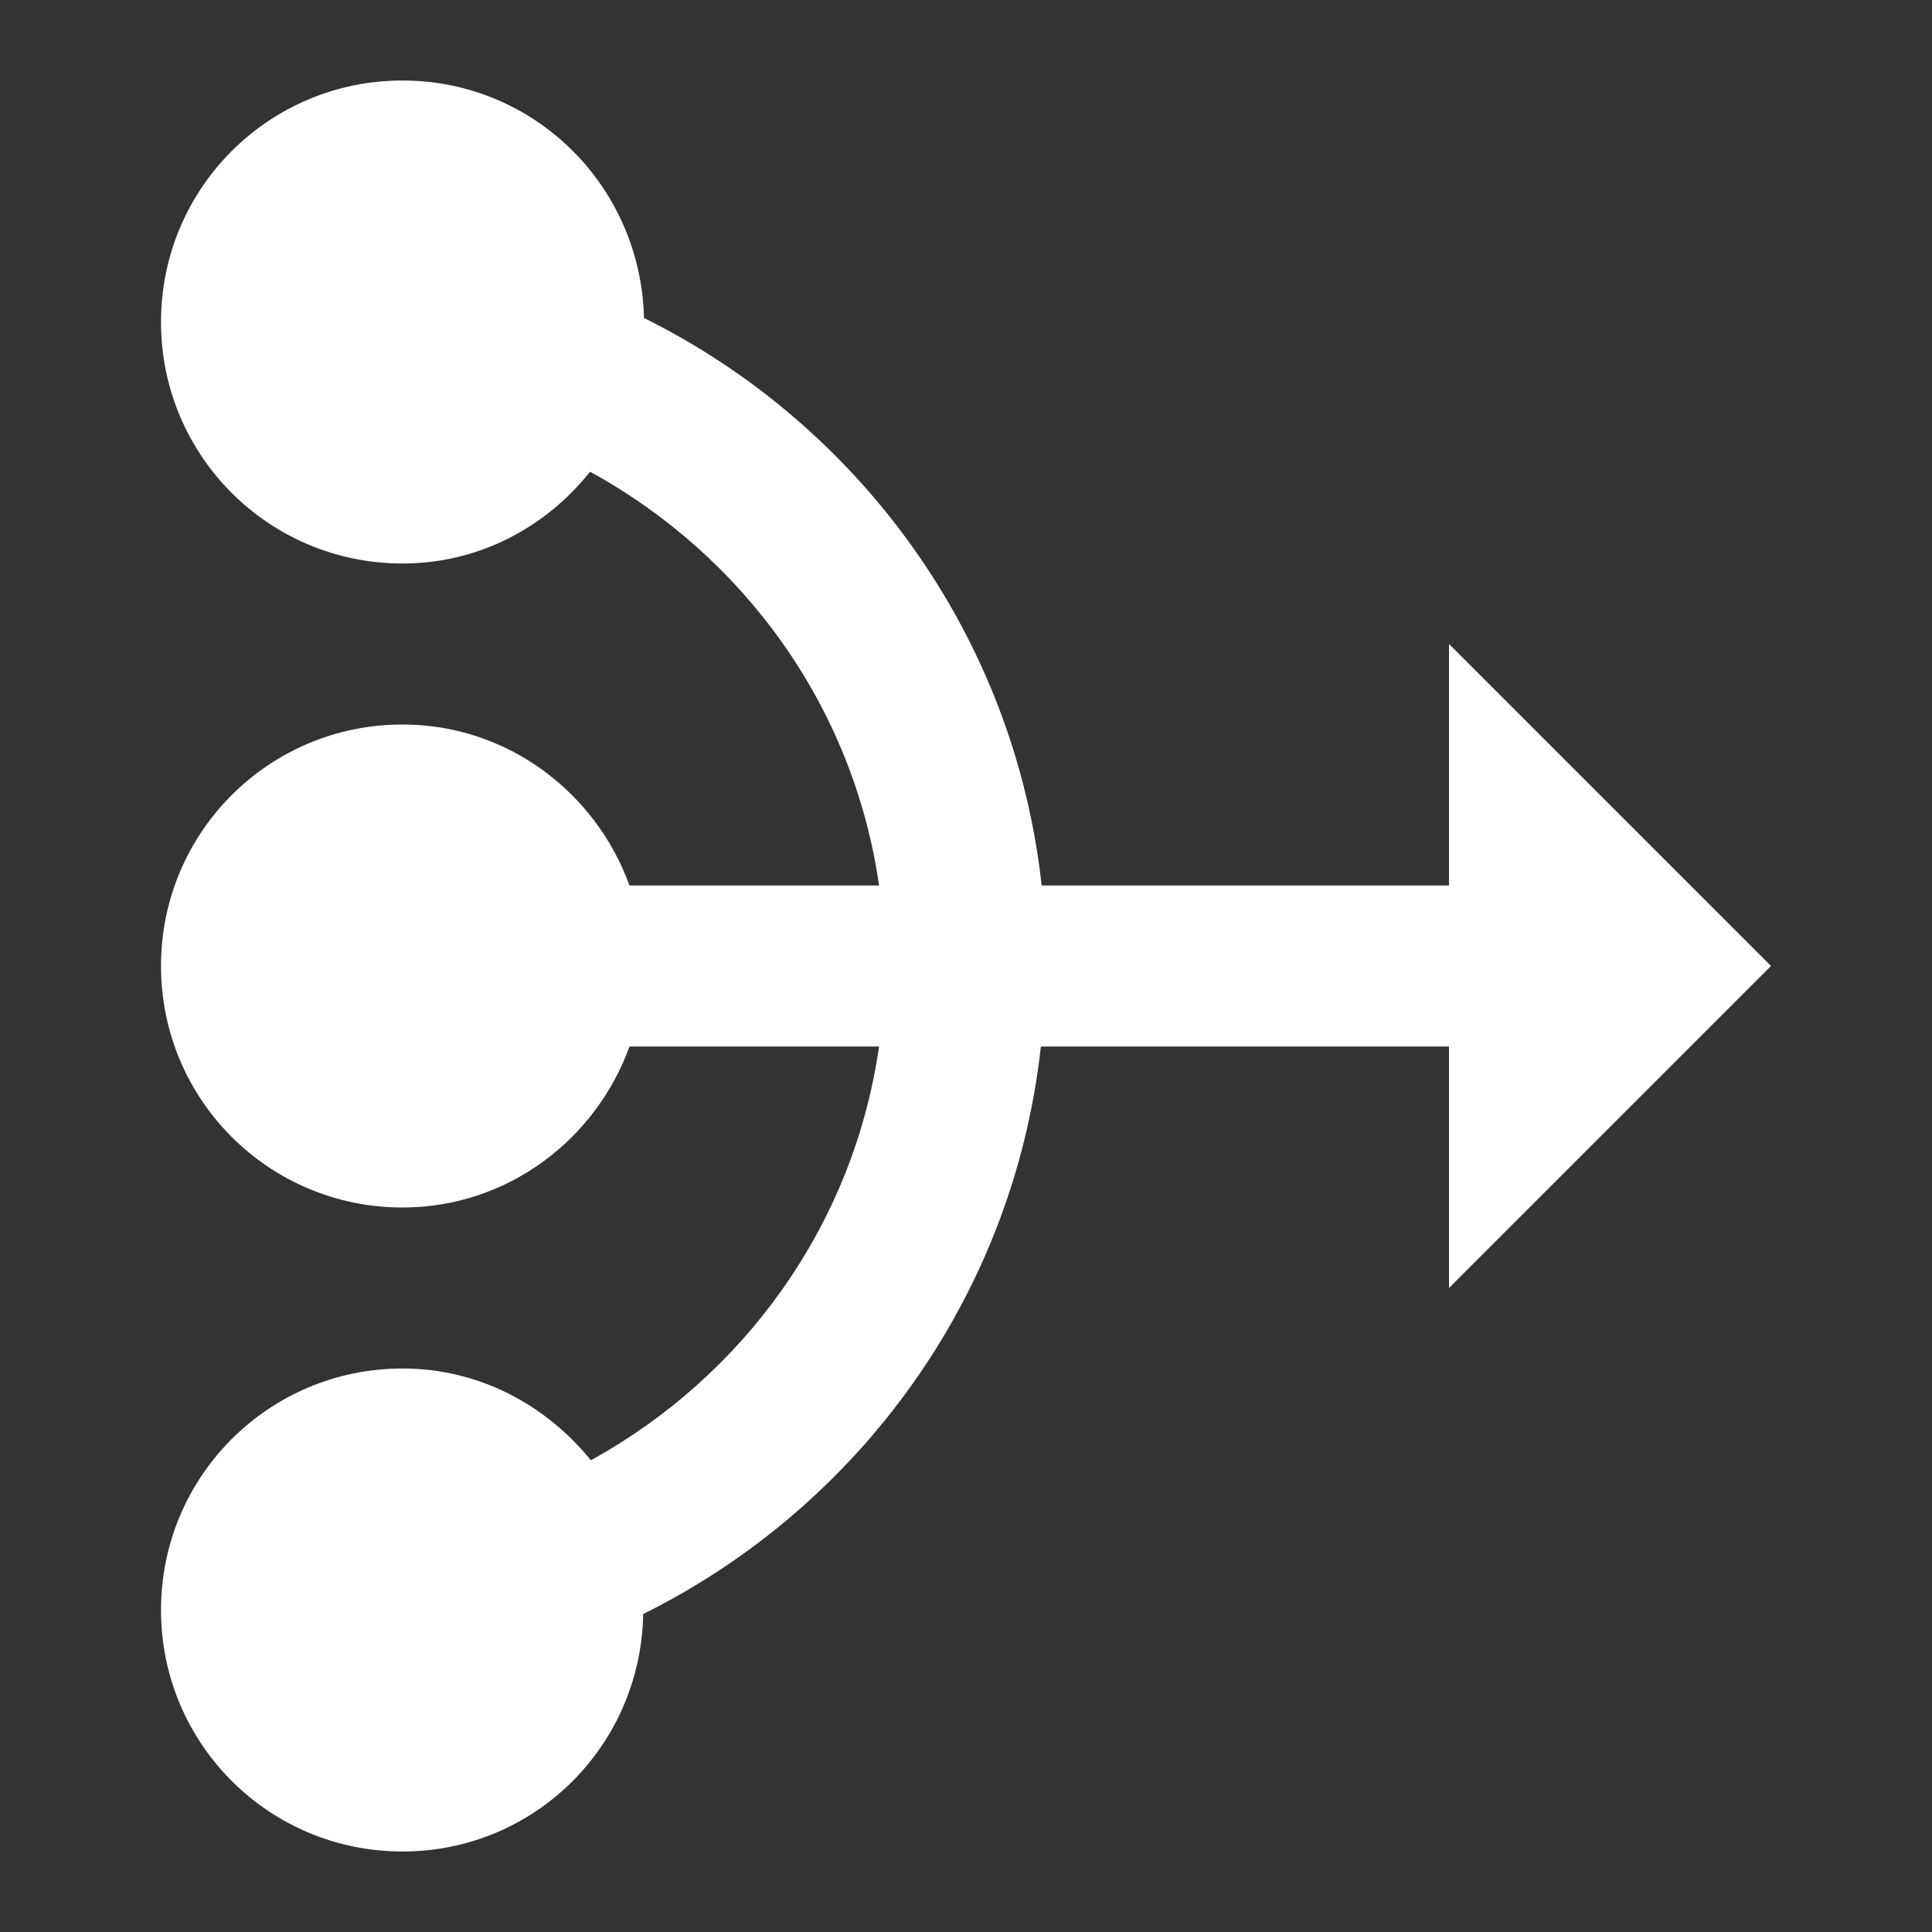 <svg width="96" height="96" viewBox="0 0 96 96" fill="none" xmlns="http://www.w3.org/2000/svg">
<rect x="0" y="0" width="96" height="96" fill="#333333" stroke="none"/>
<g clip-path="url(#clip0_4119_2852)">
<path d="M72 64L88 48L72 32V44H51.76C50.4 31.6 42.72 21.12 32 15.8C31.84 9.24 26.56 4 20 4C13.36 4 8 9.36 8 16C8 22.64 13.36 28 20 28C23.8 28 27.12 26.2 29.32 23.44C36.92 27.6 42.4 35.08 43.68 44H31.28C29.6 39.36 25.2 36 20 36C13.36 36 8 41.36 8 48C8 54.64 13.36 60 20 60C25.2 60 29.6 56.64 31.28 52H43.68C42.4 60.92 36.92 68.4 29.36 72.56C27.12 69.8 23.8 68 20 68C13.36 68 8 73.36 8 80C8 86.64 13.36 92 20 92C26.56 92 31.84 86.76 31.96 80.2C42.68 74.88 50.36 64.4 51.72 52H72V64Z" fill="white"/>
</g>
<defs>
<clipPath id="clip0_4119_2852">
<rect width="96" height="96" fill="white"/>
</clipPath>
</defs>
</svg>
